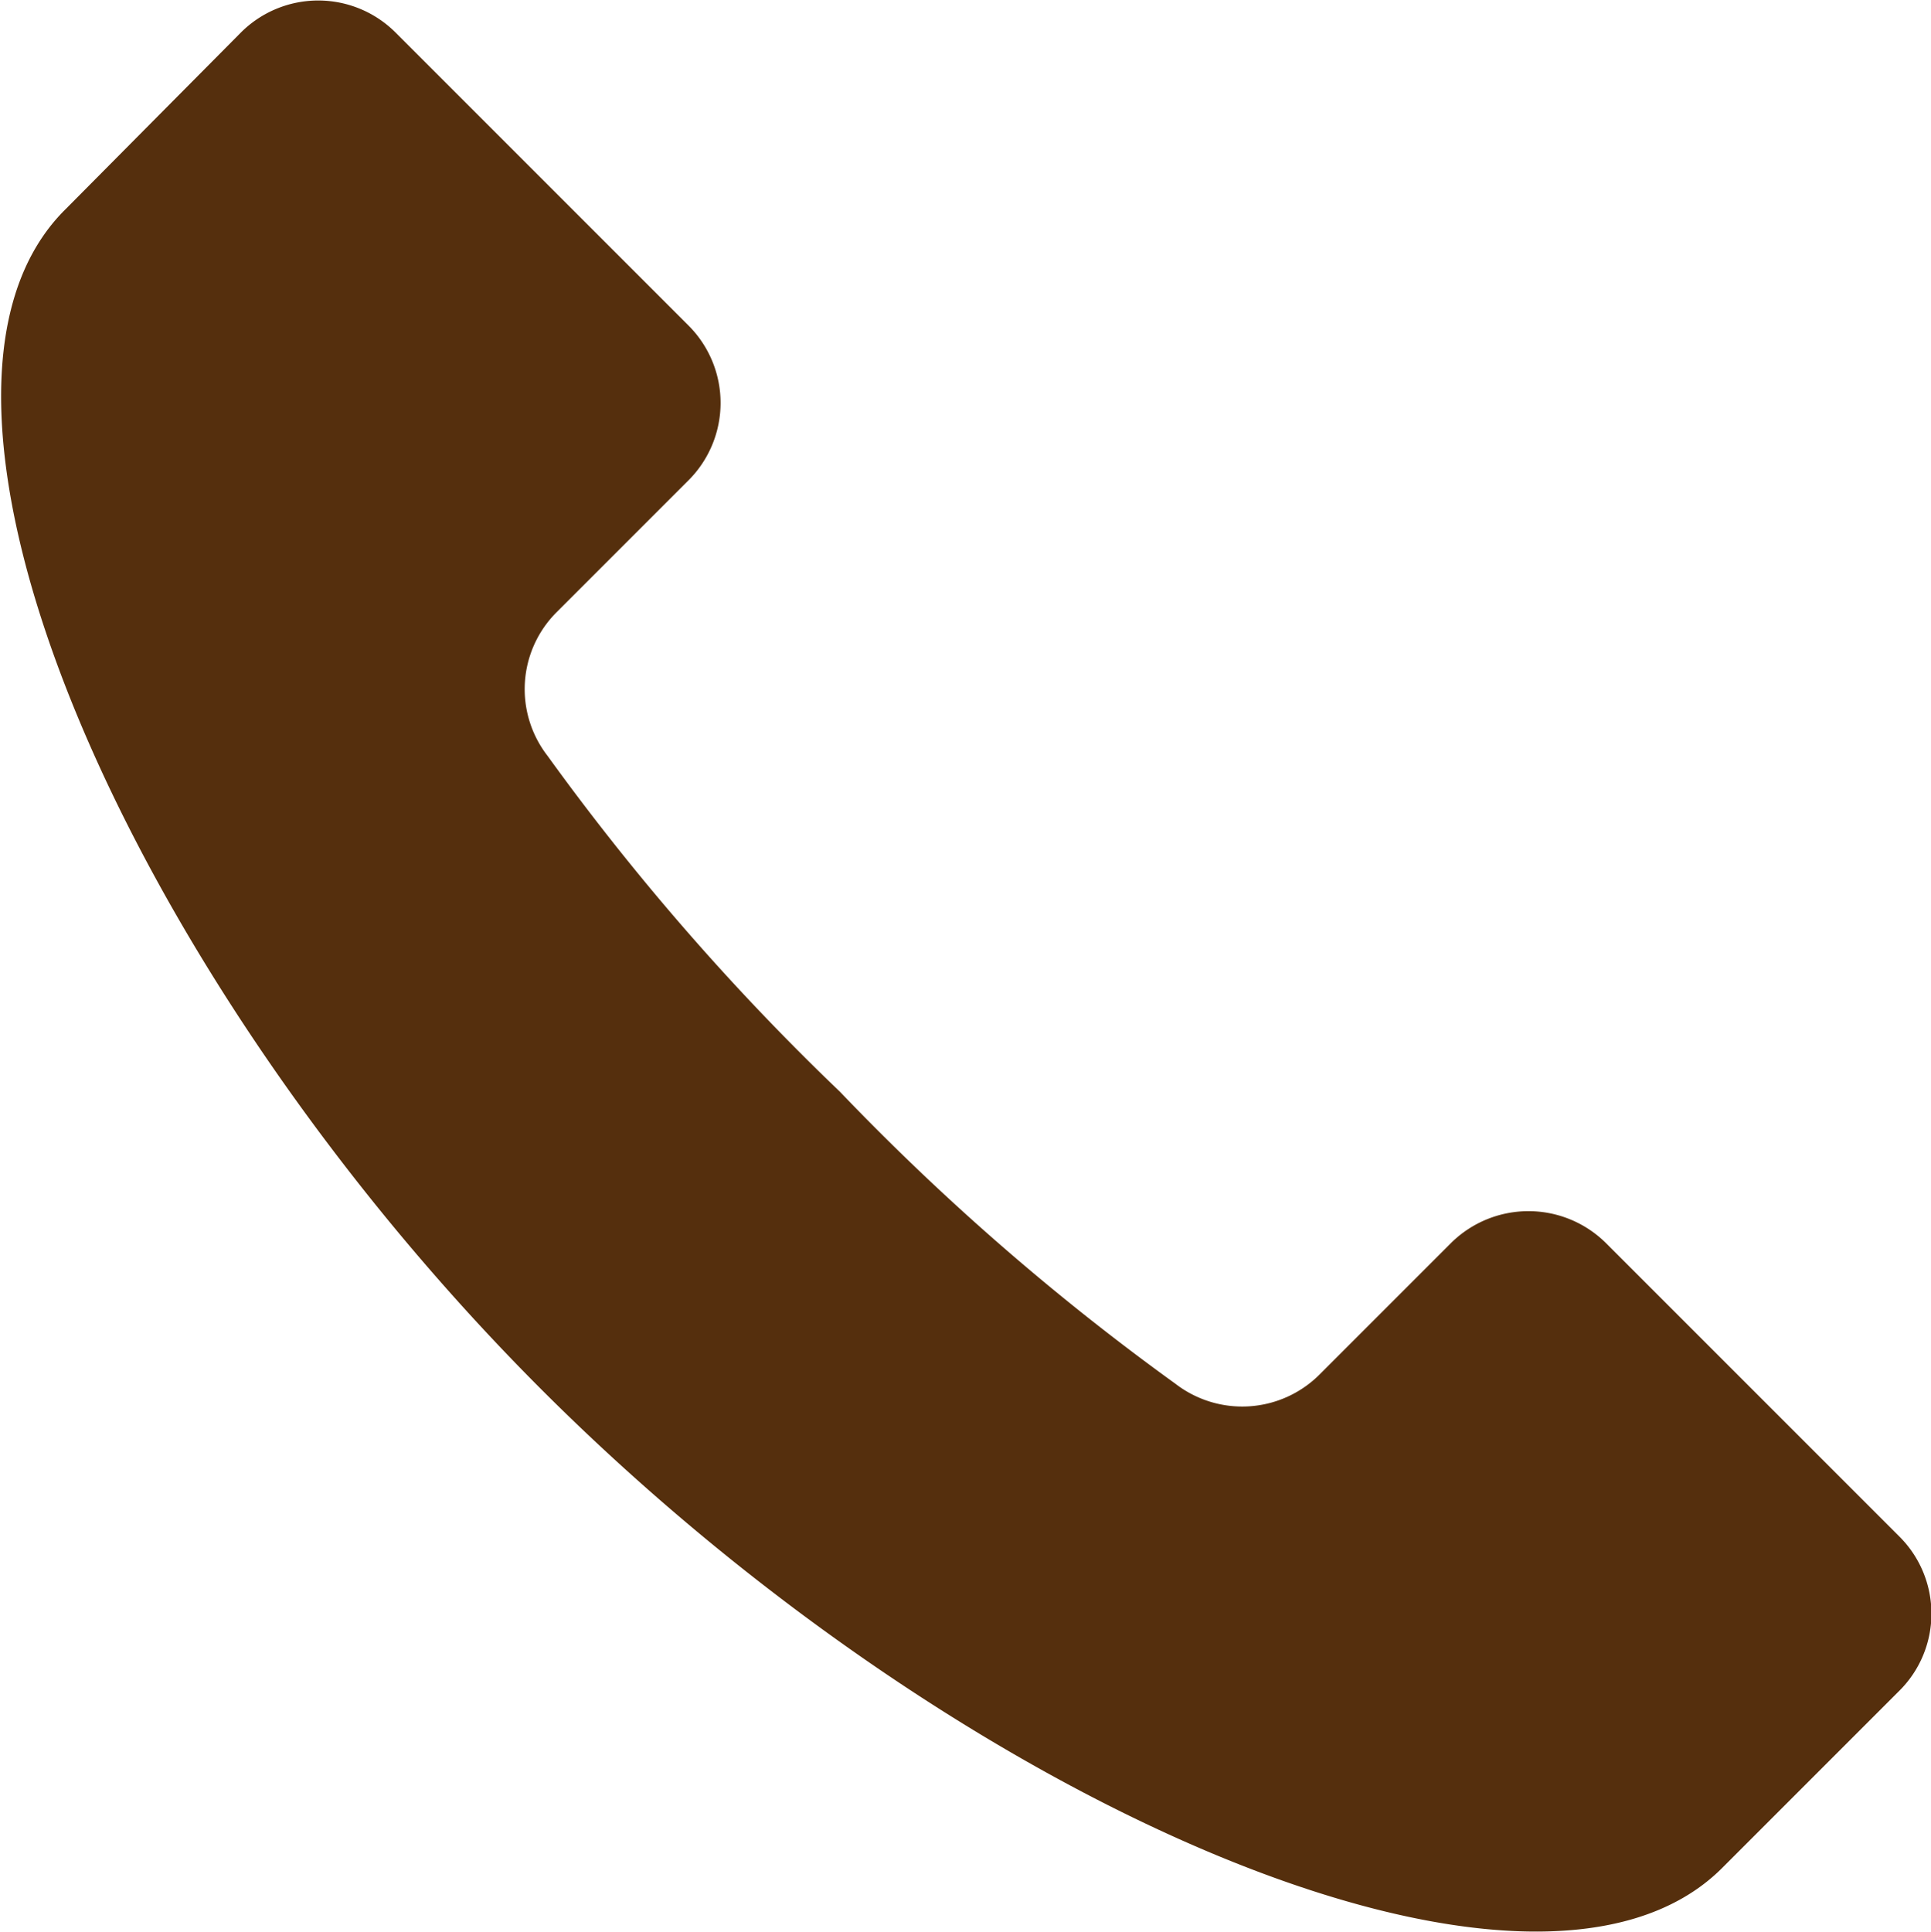 <svg xmlns="http://www.w3.org/2000/svg" viewBox="0 0 29.31 29.32"><g id="レイヤー_2" data-name="レイヤー 2"><g id="レイヤー_1-2" data-name="レイヤー 1"><path id="パス_224" data-name="パス 224" d="M28.83,23.32l-4.46-4.46a1.67,1.67,0,0,0-2.34,0l-2,2a1.66,1.66,0,0,1-2.19.14,37,37,0,0,1-5.09-4.43,37.15,37.15,0,0,1-4.44-5.1,1.65,1.65,0,0,1,.14-2.18l2-2a1.66,1.66,0,0,0,0-2.35h0L6,.49a1.66,1.66,0,0,0-2.34,0h0L1,3.17C-1.88,6,1.88,14.75,8.22,21.09S23.29,31.2,26.14,28.35l2.69-2.69a1.65,1.65,0,0,0,0-2.34h0" style="fill:#552F0D"/></g></g></svg>